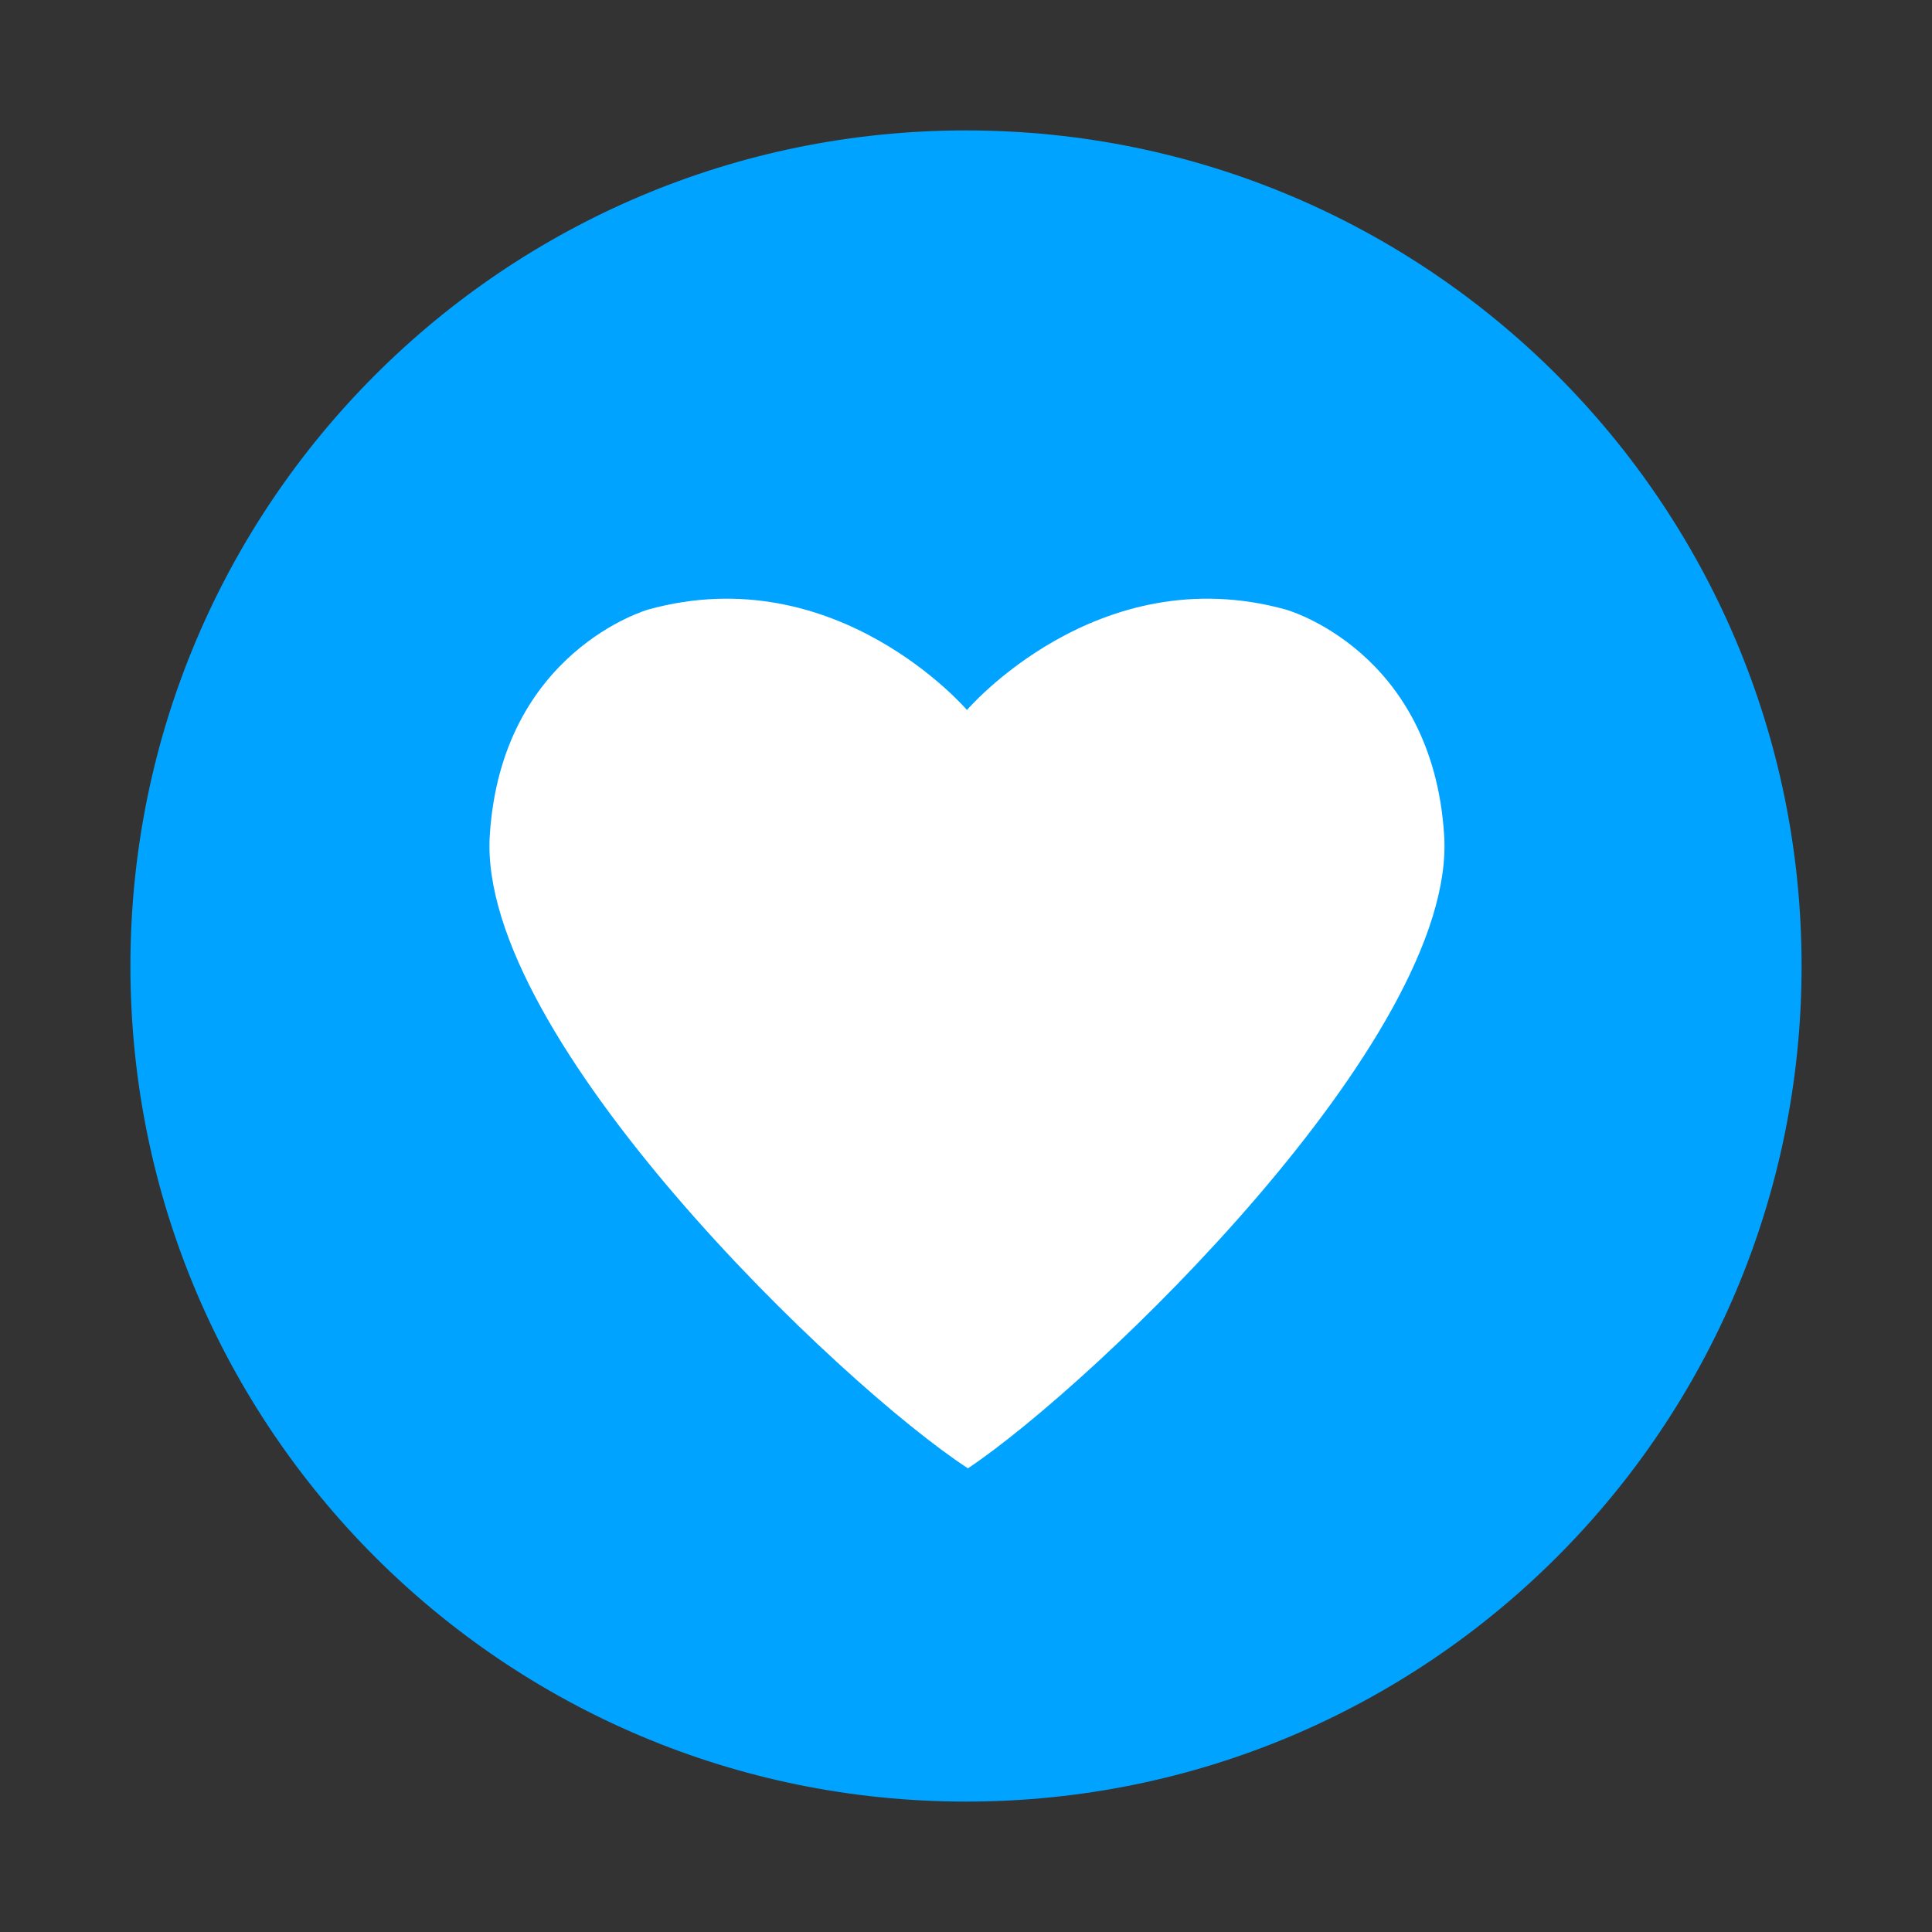 <?xml version="1.0" encoding="UTF-8" standalone="no"?>
<svg
   overflow="visible"
   version="1.2"
   viewBox="0 0 200 200"
   xml:space="preserve"
   id="svg2"
   width="200"
   height="200"
   xmlns="http://www.w3.org/2000/svg"
   xmlns:svg="http://www.w3.org/2000/svg"><rect x="0" y="0" width="200" height="200" fill="#333333" stroke="none"/><defs
   id="defs2" />&#10;&#10;<g
   id="g2"
   transform="translate(-500.5,-500.5)"><path
     d="m 687,600.5 c 0,47.8 -38.7,86.5 -86.5,86.5 -47.8,0 -86.5,-38.7 -86.5,-86.5 0,-47.8 38.7,-86.5 86.5,-86.5 47.8,0 86.5,38.7 86.5,86.5"
     fill="#00A3FF"
     id="path1" /><path
     d="m 650,587 c -1.2,-19.2 -16.4,-23.4 -16.4,-23.4 -19.5,-5.4 -33,10.4 -33,10.4 0,0 -13.5,-15.8 -33,-10.4 0,0 -15.2,4.3 -16.4,23.4 -1.3,20.9 36.3,56.9 49.5,65.5 12.9,-8.6 50.6,-44.6 49.3,-65.5"
     fill="#ffffff"
     id="path2" /></g>&#10;</svg>

